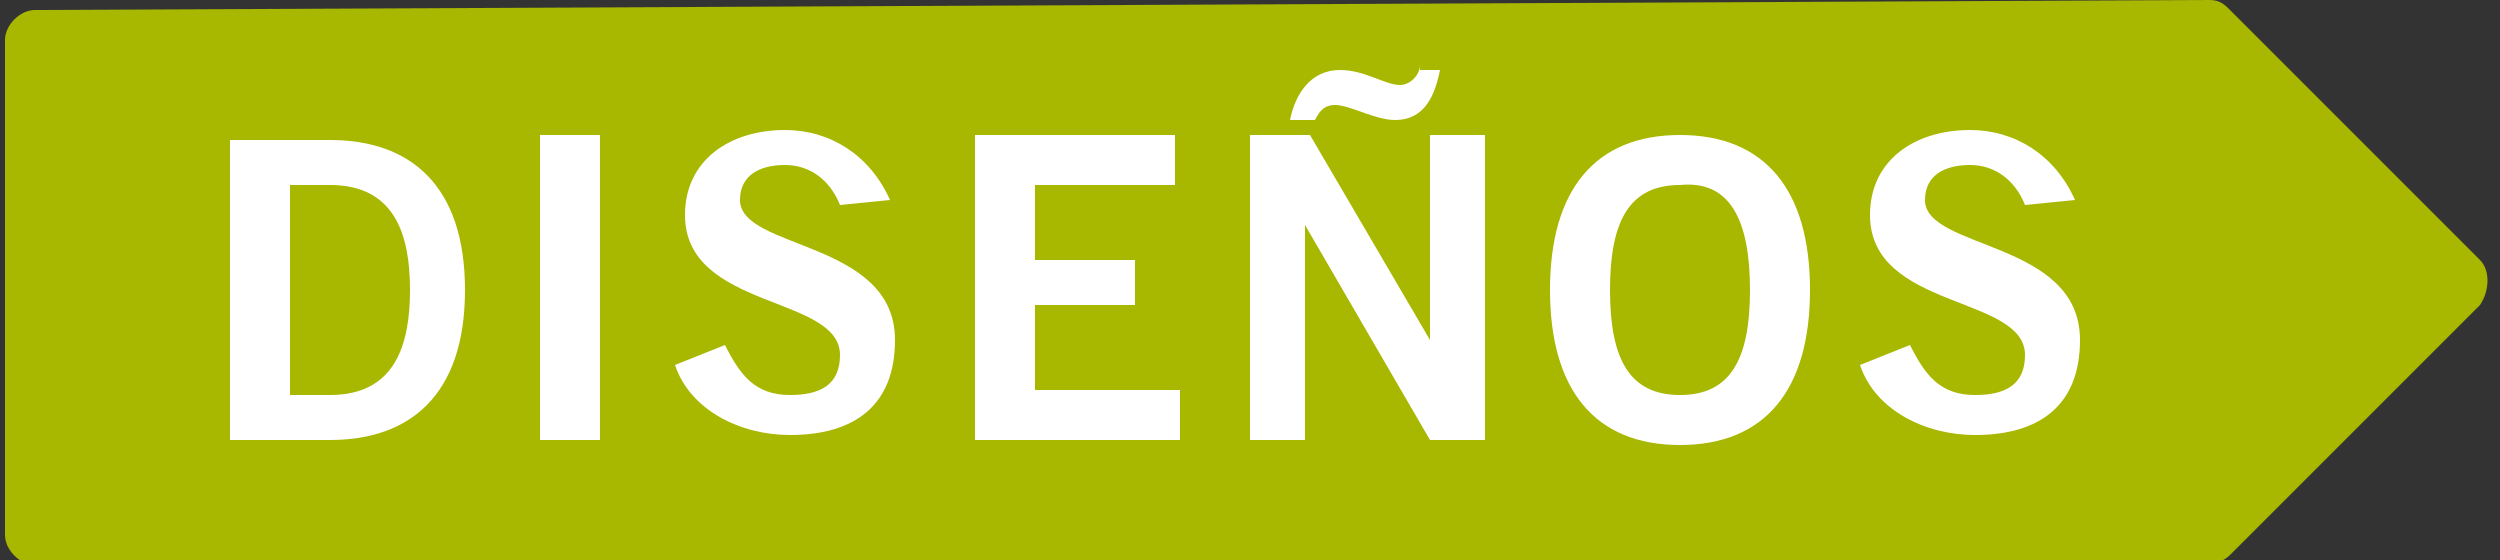 <?xml version="1.0" encoding="utf-8"?>
<!-- Generator: Adobe Illustrator 17.1.0, SVG Export Plug-In . SVG Version: 6.00 Build 0)  -->
<!DOCTYPE svg PUBLIC "-//W3C//DTD SVG 1.1//EN" "http://www.w3.org/Graphics/SVG/1.1/DTD/svg11.dtd">
<svg version="1.1" id="Capa_1" xmlns="http://www.w3.org/2000/svg" xmlns:xlink="http://www.w3.org/1999/xlink" x="0px" y="0px"
	 viewBox="0 19.6 50 11.2" enable-background="new 0 19.6 50 11.2" xml:space="preserve">
<rect x="0" y="19.6" width="50" height="11.2" fill="#333333" stroke="none"/>
<g>
	<path fill="#A8B700" d="M44.2,19.6c0.2,0,0.3,0.1,0.4,0.2l5,5c0.2,0.2,0.2,0.6,0,0.9l-5,5c-0.1,0.1-0.3,0.2-0.4,0.2l-43.5,0
		c-0.3,0-0.6-0.3-0.6-0.6v-9.9c0-0.3,0.3-0.6,0.6-0.6L44.2,19.6z"/>
	<g>
		<path fill-rule="evenodd" clip-rule="evenodd" fill="#FFFFFF" d="M4.6,28.4h2c1.6,0,2.7-0.9,2.7-3c0-2.1-1.1-3-2.7-3h-2V28.4z
			 M5.8,23.3h0.8c1.3,0,1.6,1,1.6,2.1c0,1.1-0.3,2.1-1.6,2.1H5.8V23.3z"/>
		<rect x="10.8" y="22.3" fill-rule="evenodd" clip-rule="evenodd" fill="#FFFFFF" width="1.2" height="6.1"/>
		<path fill-rule="evenodd" clip-rule="evenodd" fill="#FFFFFF" d="M17.8,23.6c-0.4-0.9-1.2-1.4-2.1-1.4c-1.1,0-2,0.6-2,1.7
			c0,1.9,3.1,1.6,3.1,2.8c0,0.6-0.4,0.8-1,0.8c-0.7,0-1-0.4-1.3-1l-1,0.4c0.3,0.9,1.3,1.4,2.3,1.4c1.3,0,2.1-0.6,2.1-1.9
			c0-2-3.1-1.8-3.1-2.8c0-0.5,0.4-0.7,0.9-0.7c0.5,0,0.9,0.3,1.1,0.8L17.8,23.6z"/>
		<polygon fill-rule="evenodd" clip-rule="evenodd" fill="#FFFFFF" points="23.6,28.4 23.6,27.4 20.7,27.4 20.7,25.7 22.7,25.7 
			22.7,24.8 20.7,24.8 20.7,23.3 23.5,23.3 23.5,22.3 19.5,22.3 19.5,28.4 		"/>
		<path fill-rule="evenodd" clip-rule="evenodd" fill="#FFFFFF" d="M28.4,20.9c0,0.2-0.2,0.4-0.4,0.4c-0.3,0-0.7-0.3-1.2-0.3
			c-0.6,0-0.9,0.5-1,1h0.5c0.1-0.2,0.2-0.3,0.4-0.3c0.3,0,0.8,0.3,1.2,0.3c0.6,0,0.8-0.5,0.9-1H28.4z M26.1,28.4v-4.3h0l2.5,4.3h1.1
			v-6.1h-1.1v4.1h0l-2.4-4.1H25v6.1H26.1z"/>
		<path fill-rule="evenodd" clip-rule="evenodd" fill="#FFFFFF" d="M35,25.4c0,1.4-0.4,2.1-1.4,2.1c-1,0-1.4-0.7-1.4-2.1
			c0-1.4,0.4-2.1,1.4-2.1C34.6,23.2,35,24,35,25.4z M36.2,25.4c0-2-0.9-3.1-2.6-3.1c-1.7,0-2.6,1.1-2.6,3.1s0.9,3.1,2.6,3.1
			C35.3,28.5,36.2,27.4,36.2,25.4z"/>
		<path fill-rule="evenodd" clip-rule="evenodd" fill="#FFFFFF" d="M41.5,23.6c-0.4-0.9-1.2-1.4-2.1-1.4c-1.1,0-2,0.6-2,1.7
			c0,1.9,3.1,1.6,3.1,2.8c0,0.6-0.4,0.8-1,0.8c-0.7,0-1-0.4-1.3-1l-1,0.4c0.3,0.9,1.3,1.4,2.3,1.4c1.3,0,2.1-0.6,2.1-1.9
			c0-2-3.1-1.8-3.1-2.8c0-0.5,0.4-0.7,0.9-0.7c0.5,0,0.9,0.3,1.1,0.8L41.5,23.6z"/>
	</g>
</g>
</svg>
